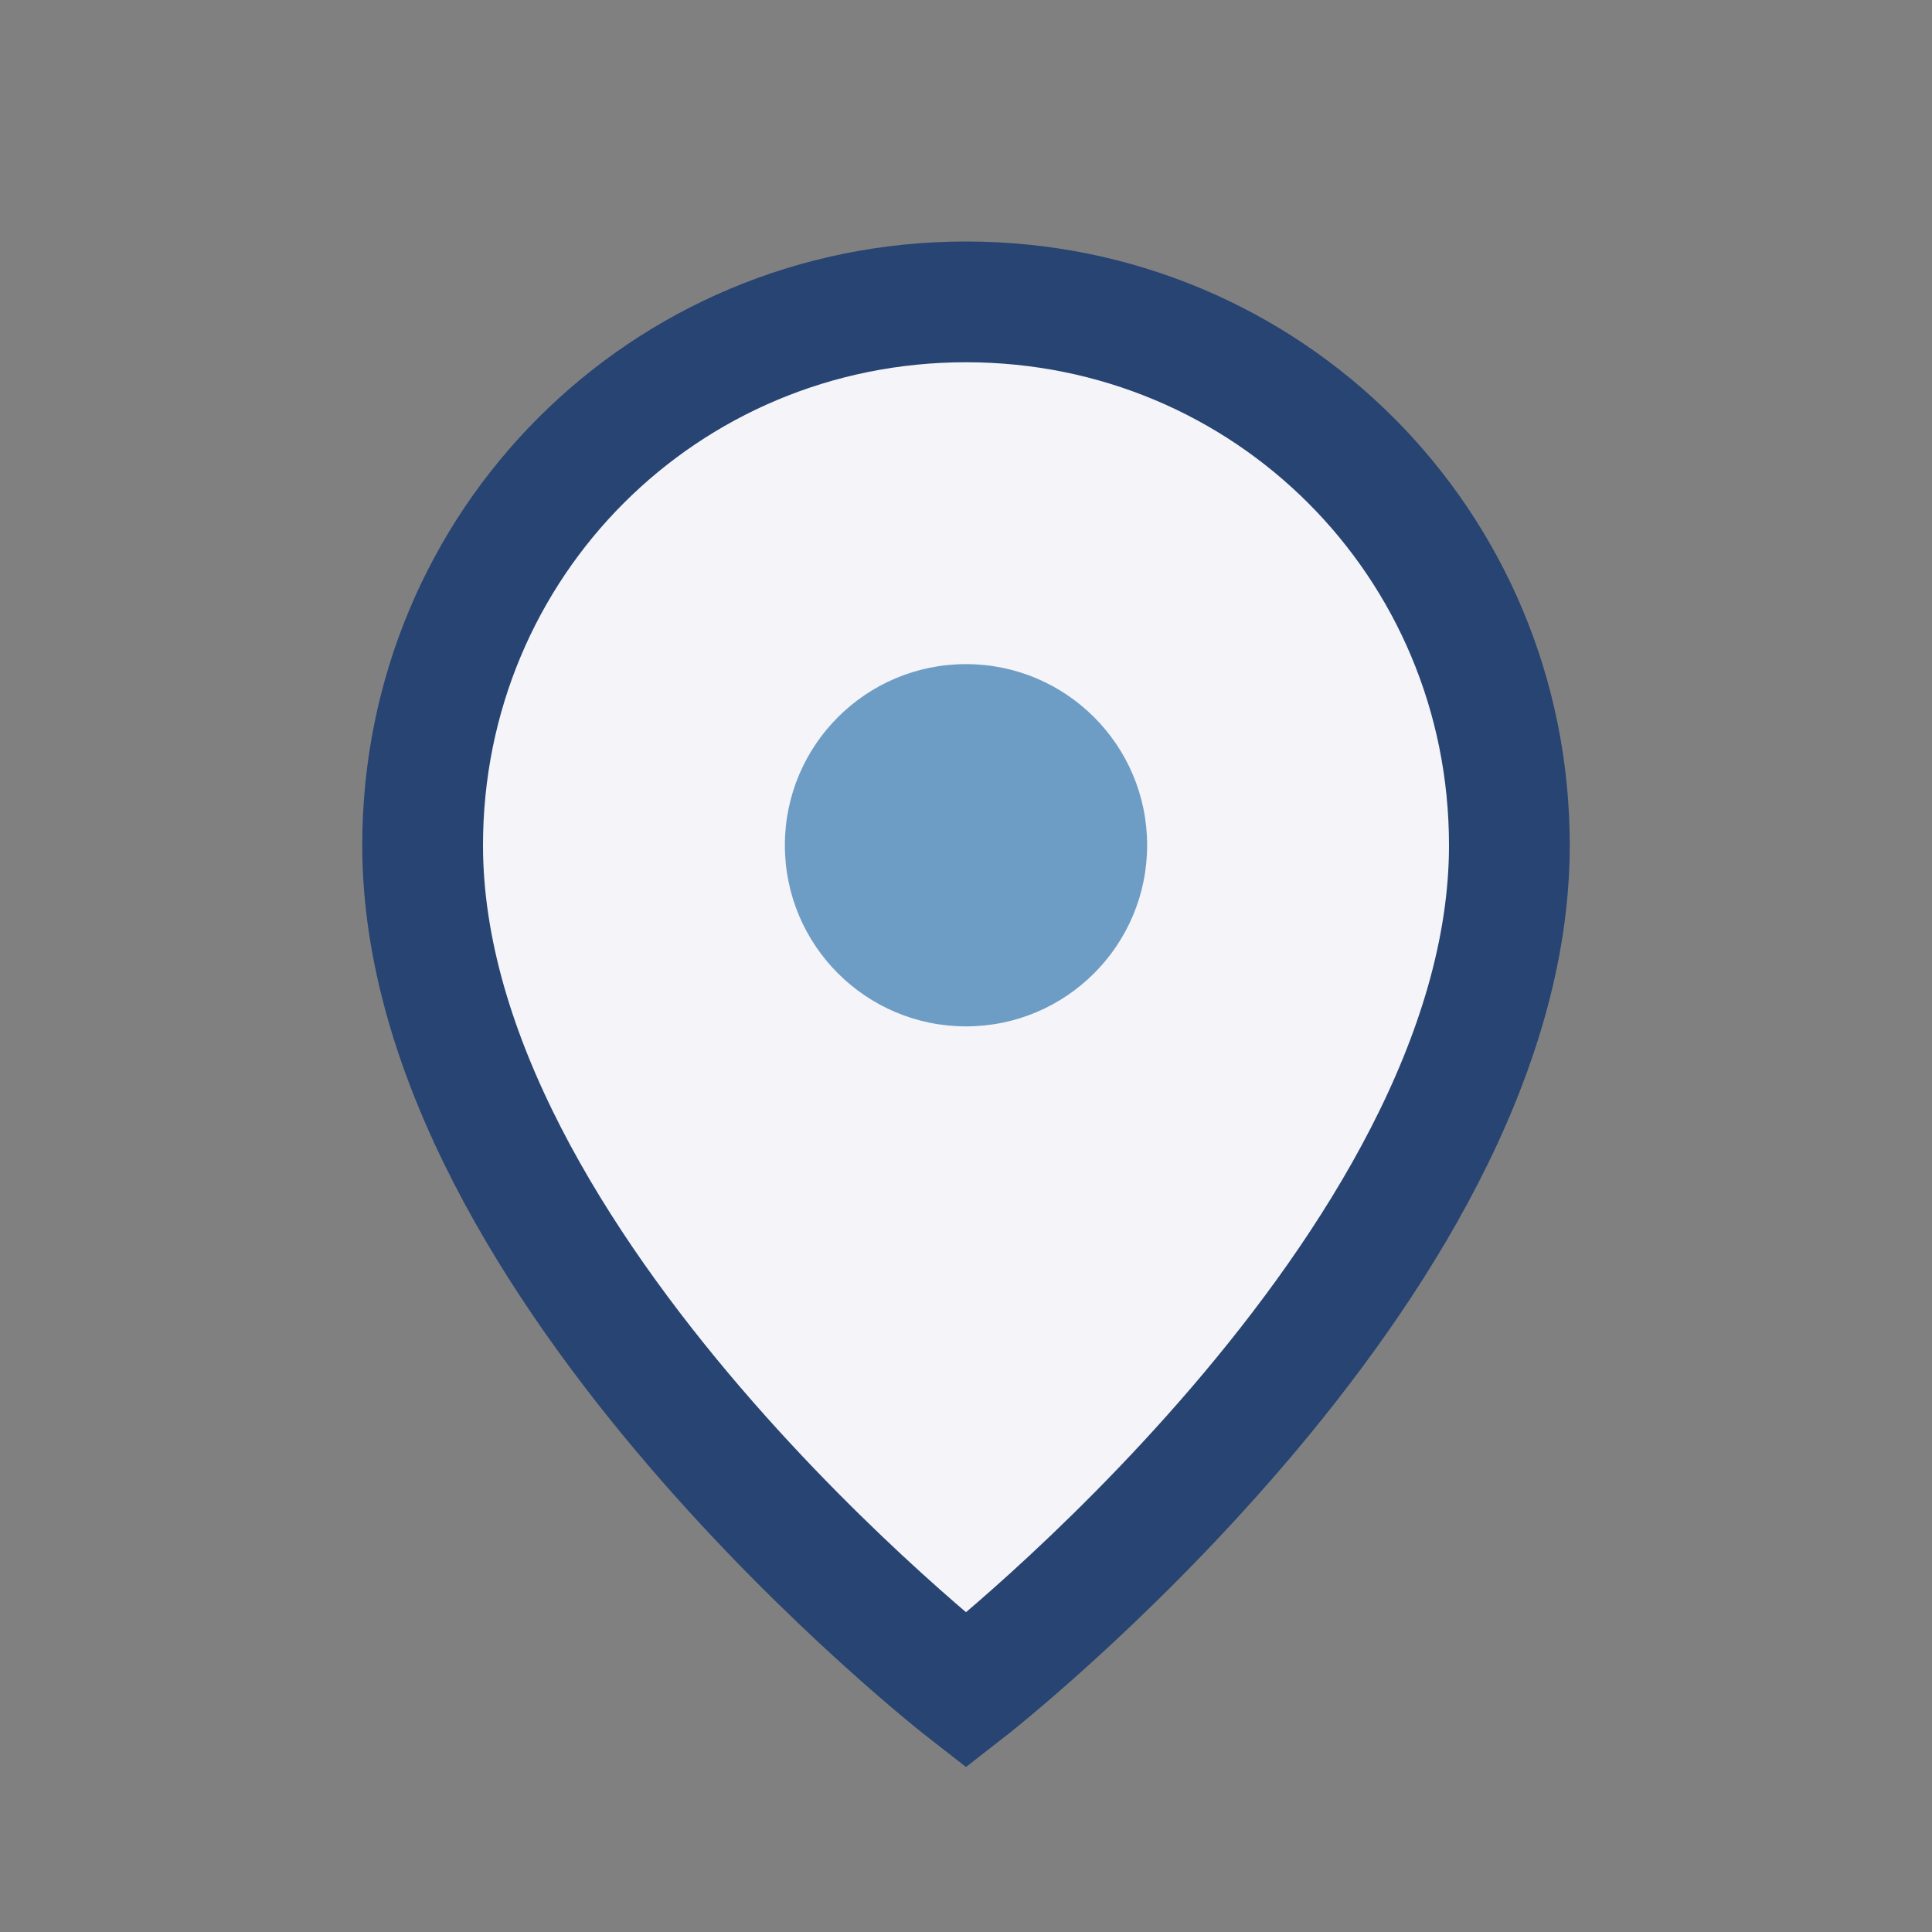 <?xml version="1.0" encoding="UTF-8"?>
<svg xmlns="http://www.w3.org/2000/svg" width="32" height="32" viewBox="0 0 32 32"><rect x="0" y="0" width="32" height="32" fill="#808080" stroke="none"/><path d="M16 5c-5 0-9 4-9 9 0 7 9 14 9 14s9-7 9-14c0-5-4-9-9-9z" fill="#F4F4F9" stroke="#274472" stroke-width="2"/><circle cx="16" cy="14" r="3" fill="#6D9DC5"/></svg>